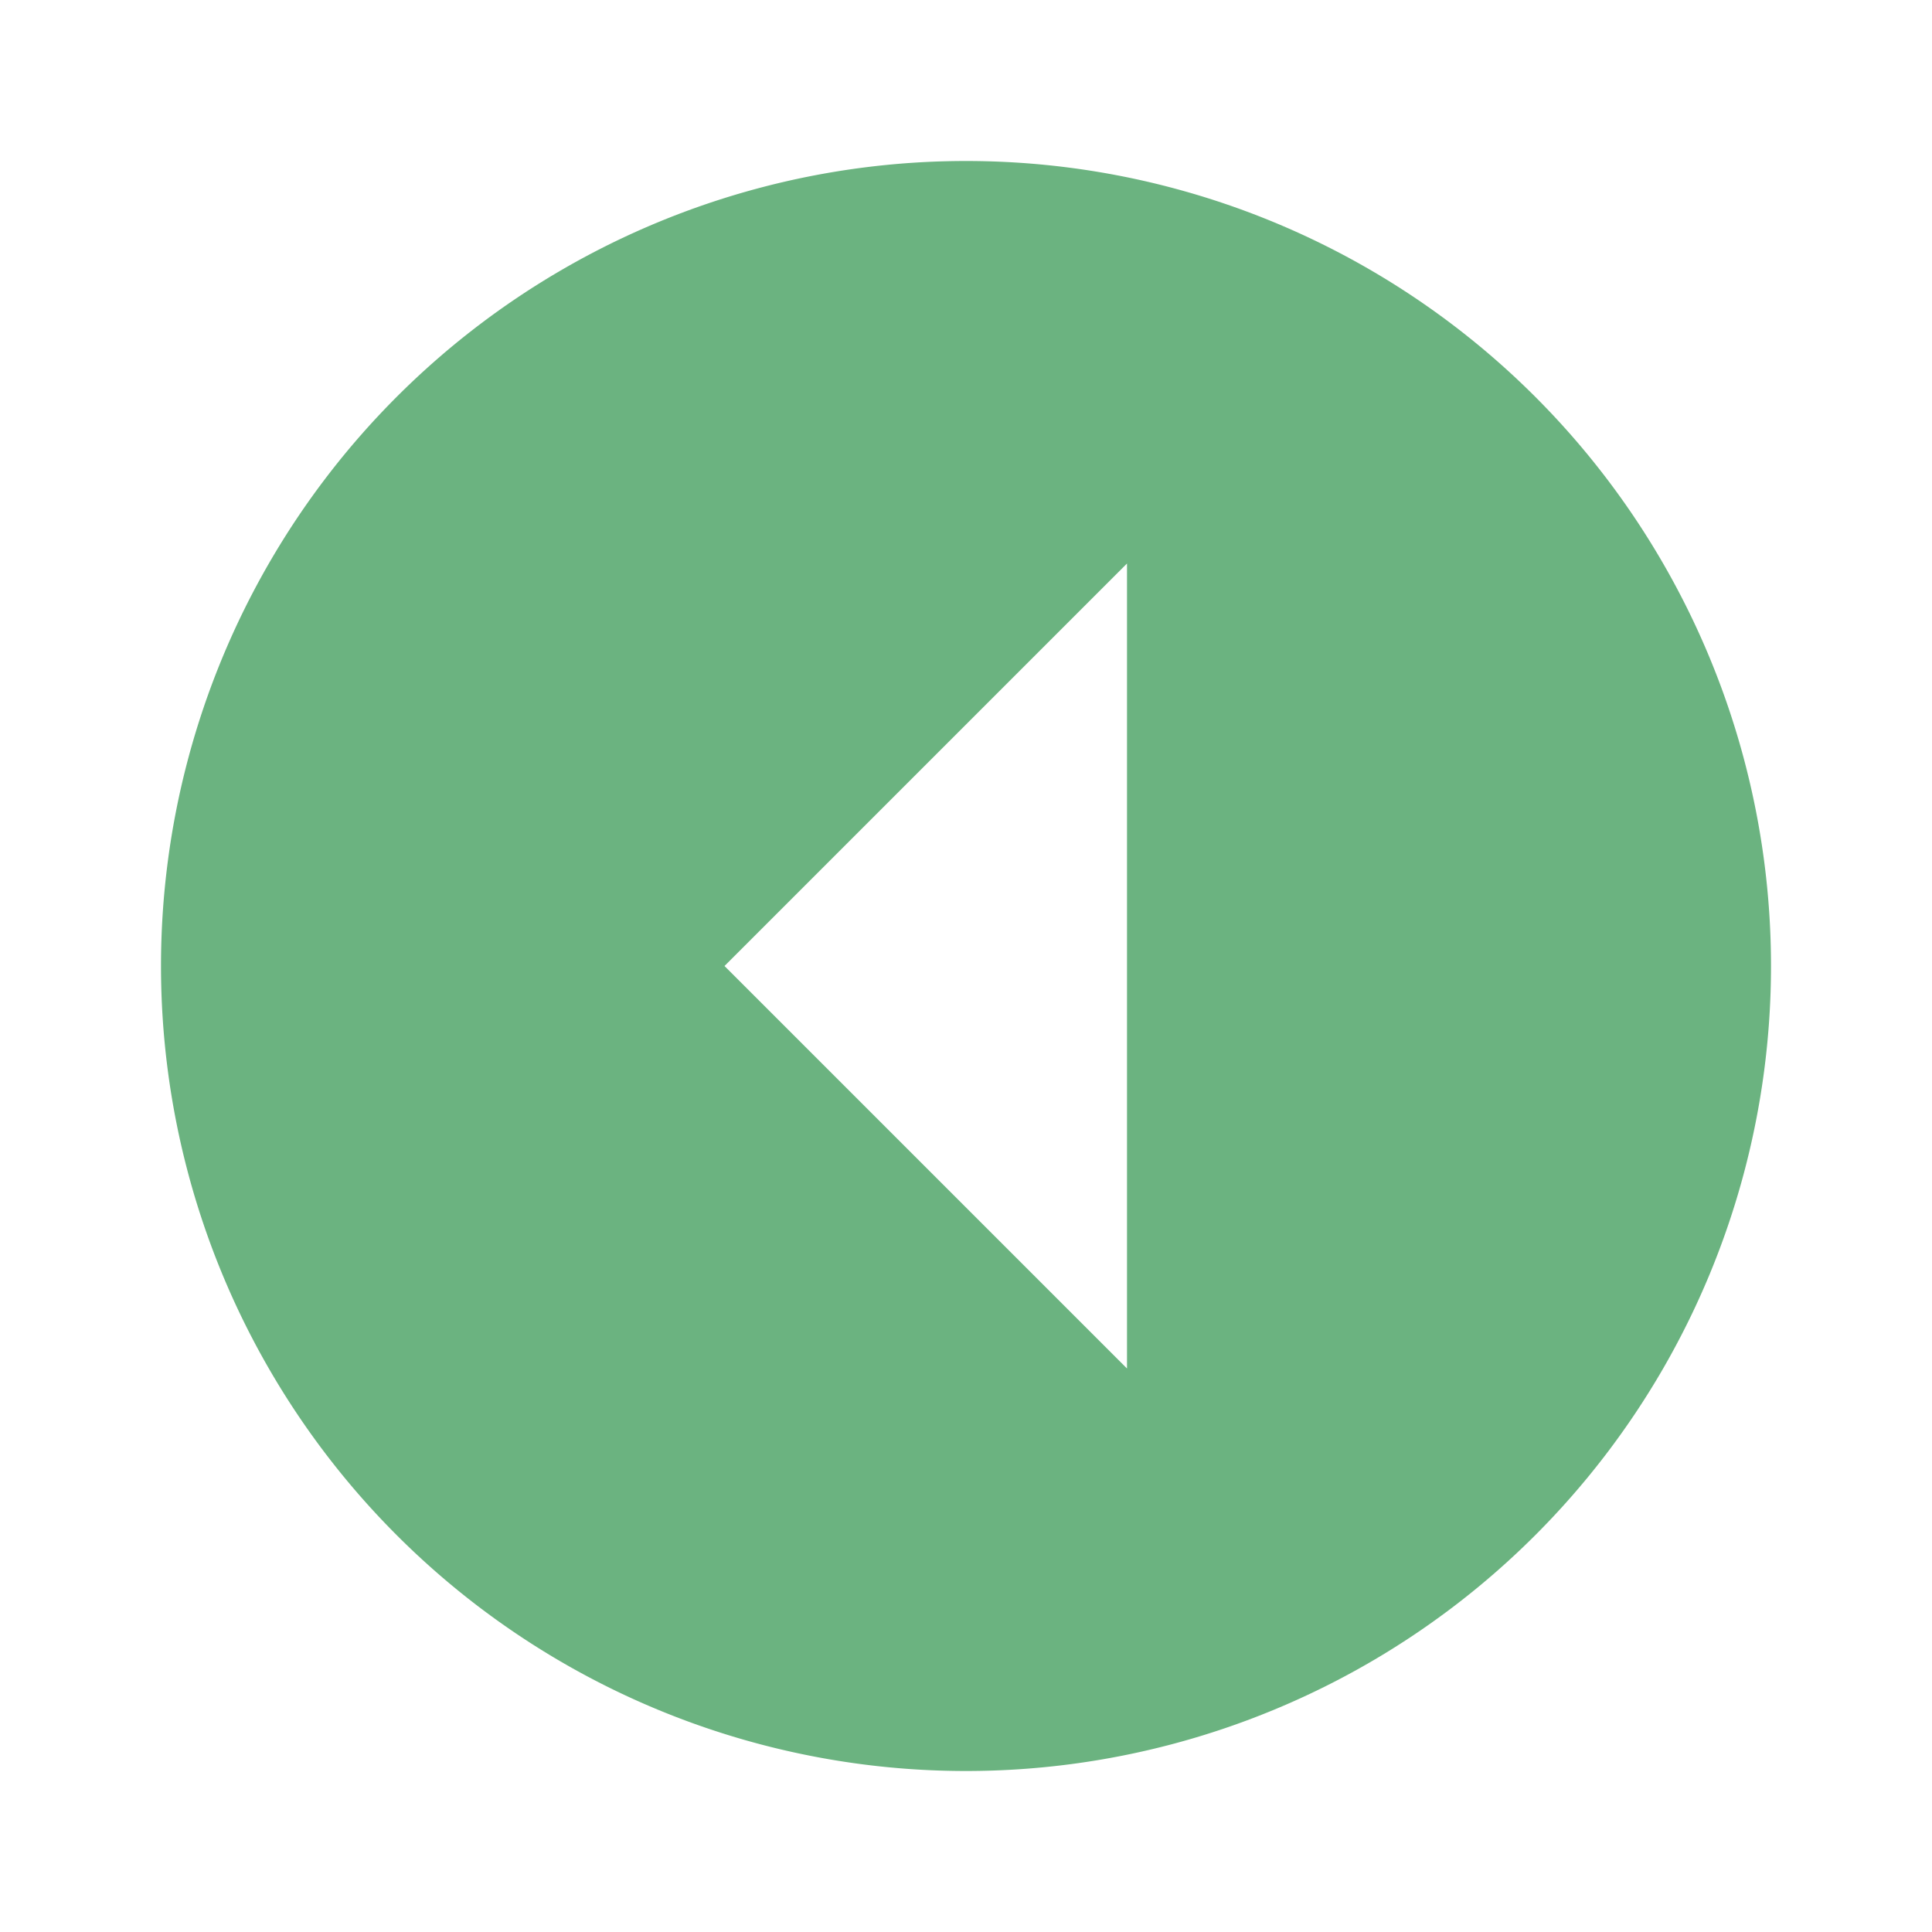 <svg xmlns="http://www.w3.org/2000/svg" width="48px" height="48px" viewBox="0 0 24 24"><path fill="#6bb380" d="M22 12a10 10 0 0 1-10 10A10 10 0 0 1 2 12A10 10 0 0 1 12 2a10 10 0 0 1 10 10m-8-5l-5 5l5 5z"/></svg>